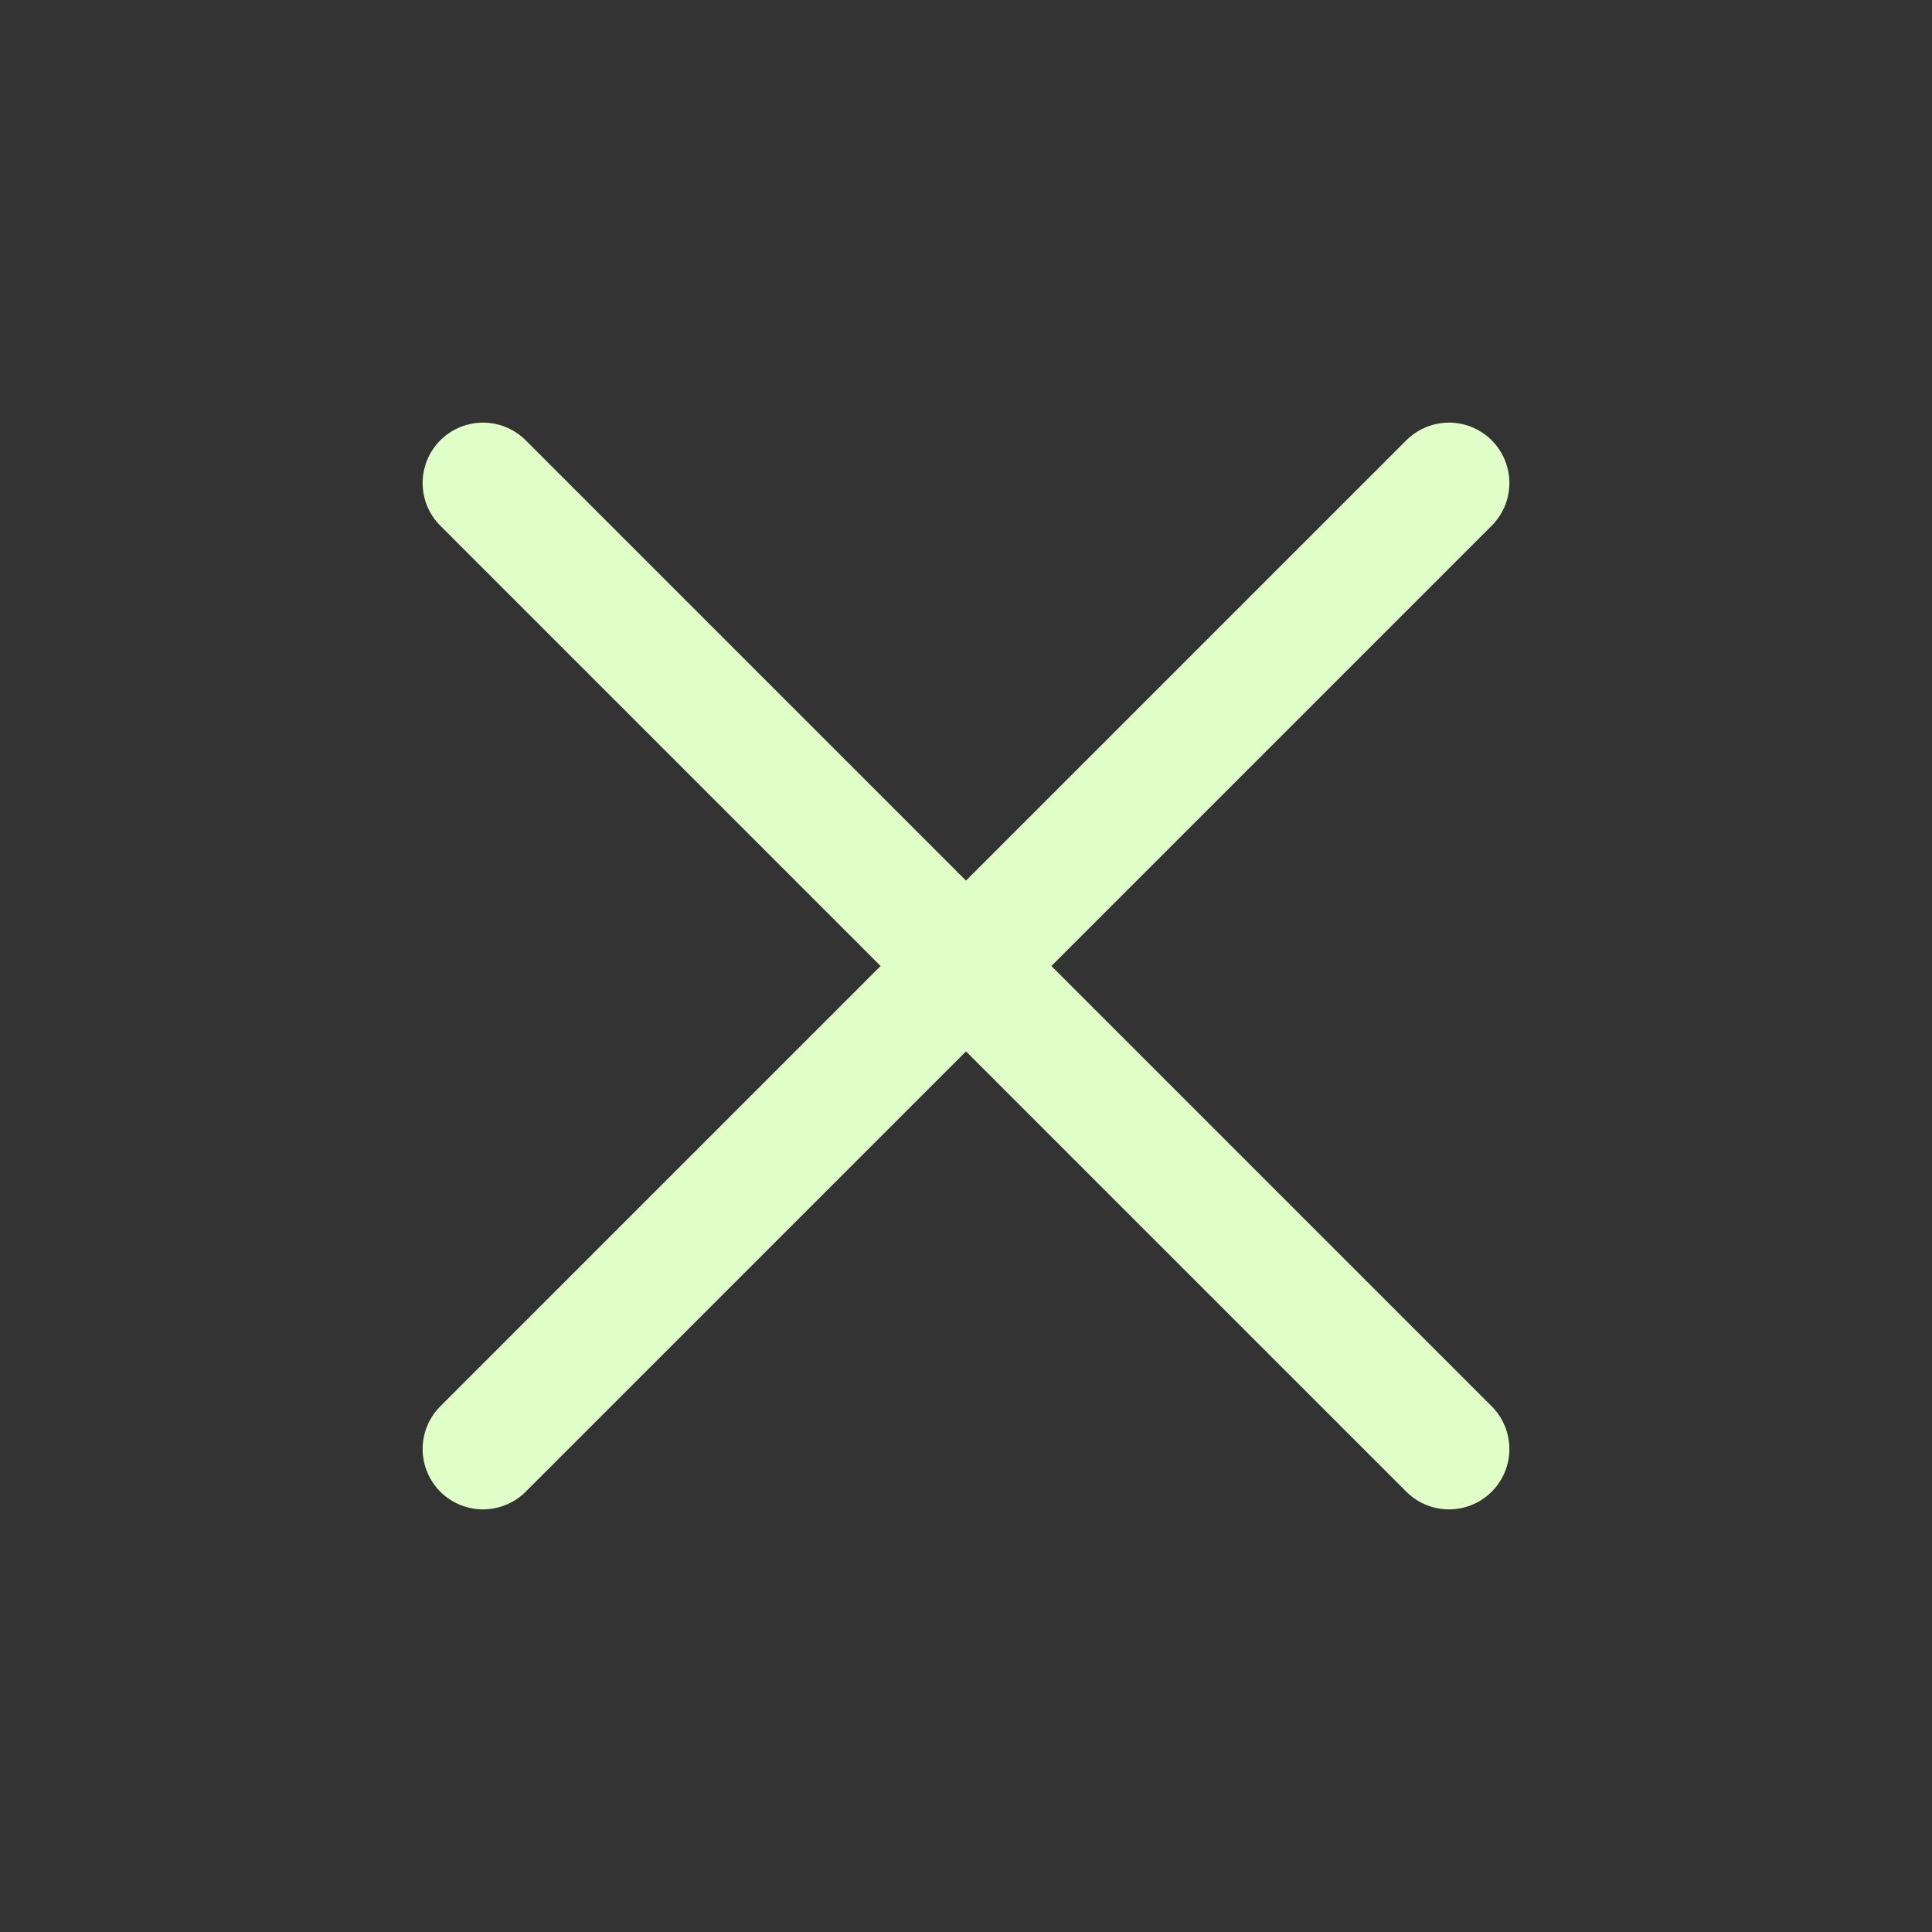 <svg xmlns="http://www.w3.org/2000/svg" width="24" height="24" fill="none"><rect width="100%" height="100%" fill="#333333" stroke="none"/><path stroke="#E0FFC8" stroke-linecap="round" stroke-linejoin="round" stroke-width="1.5" d="M6 18 18 6M6 6l12 12"/></svg>